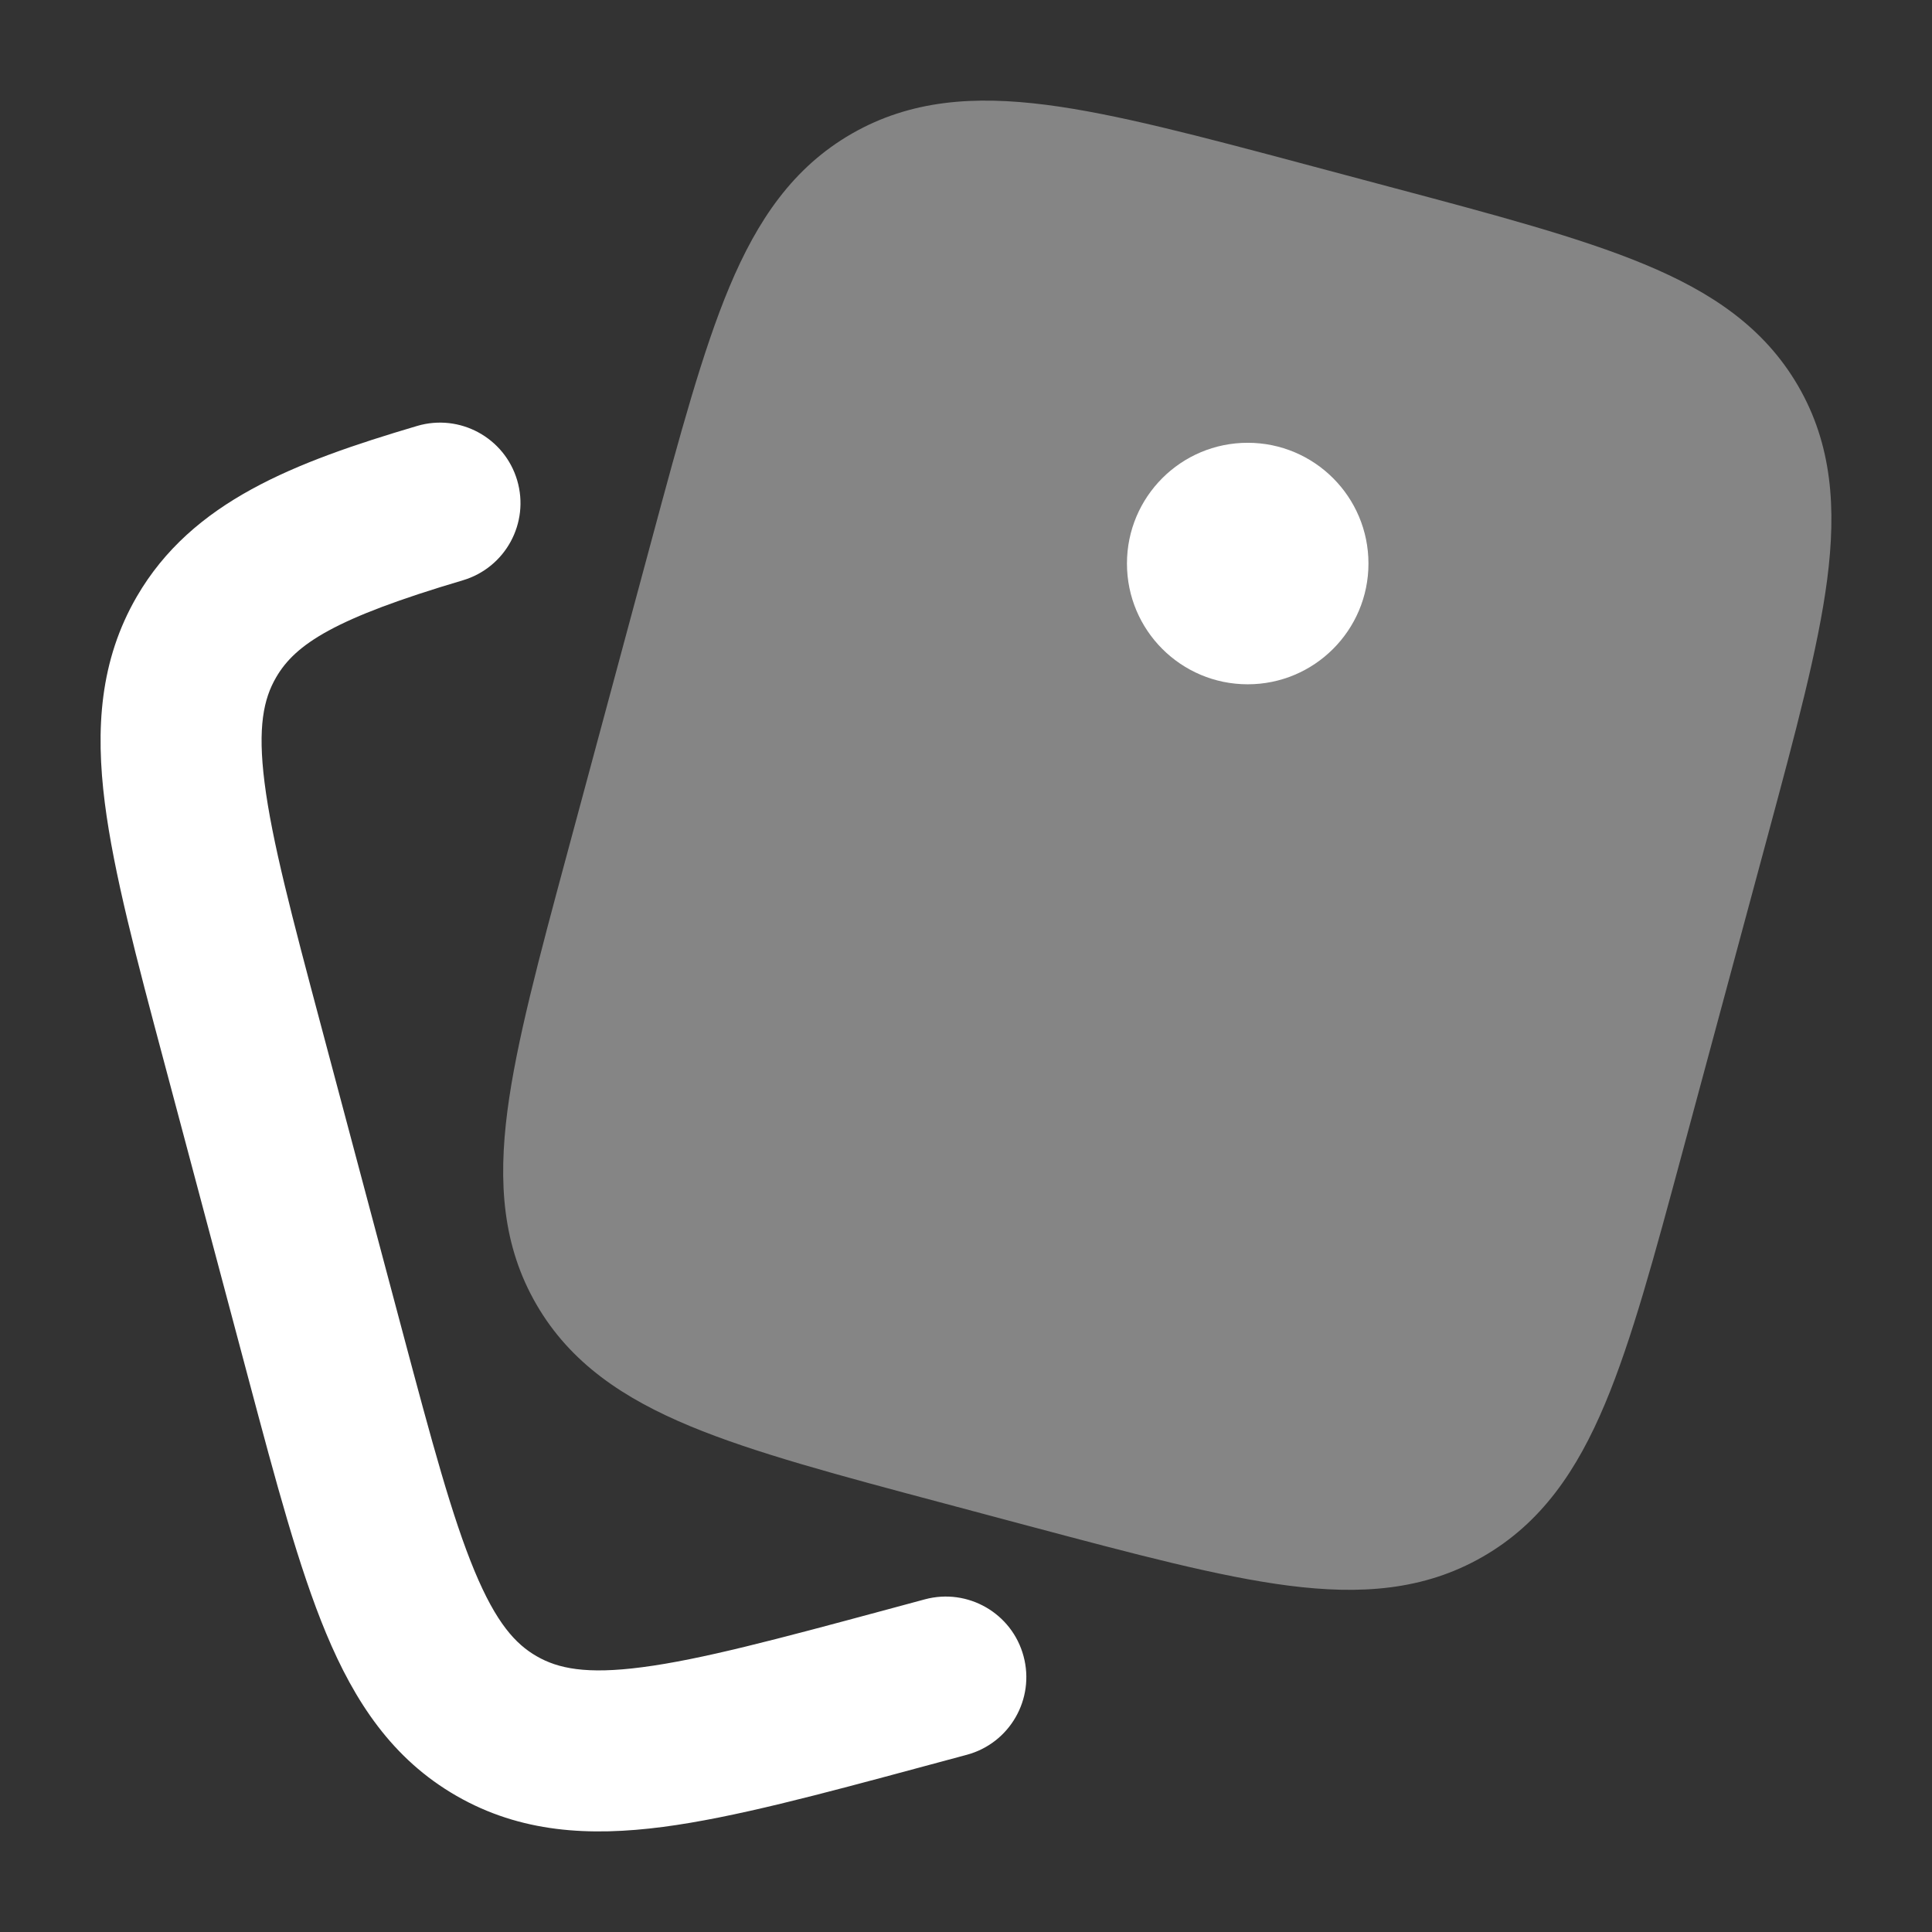 <svg width="32" height="32" viewBox="0 0 32 32" fill="none" xmlns="http://www.w3.org/2000/svg">
<rect x="0" y="0" width="32" height="32" fill="#333333" stroke="none"/>
<path opacity="0.4" d="M23.026 3.097C24.767 3.56 26.17 3.934 27.234 4.376C28.339 4.834 29.218 5.42 29.782 6.391C30.346 7.362 30.417 8.415 30.264 9.598C30.116 10.736 29.74 12.132 29.274 13.862L27.871 19.066C27.405 20.795 27.029 22.192 26.584 23.251C26.122 24.352 25.532 25.226 24.558 25.785C23.584 26.345 22.529 26.415 21.342 26.263C20.198 26.116 18.795 25.742 17.055 25.279L15.642 24.902C13.901 24.438 12.498 24.065 11.434 23.623C10.329 23.164 9.449 22.578 8.886 21.608C8.322 20.637 8.251 19.584 8.404 18.401C8.552 17.263 8.928 15.867 9.394 14.137L10.796 8.933C11.262 7.203 11.639 5.807 12.083 4.748C12.545 3.647 13.136 2.772 14.11 2.213C15.084 1.654 16.138 1.584 17.326 1.736C18.469 1.882 19.873 2.256 21.613 2.72L23.026 3.097Z" fill="white"/>
<path d="M22.666 9.334C22.666 10.439 21.77 11.334 20.666 11.334C19.561 11.334 18.666 10.439 18.666 9.334C18.666 8.229 19.561 7.334 20.666 7.334C21.77 7.334 22.666 8.229 22.666 9.334Z" fill="white"/>
<path fill-rule="evenodd" clip-rule="evenodd" d="M8.566 7.955C8.775 8.662 8.371 9.403 7.665 9.612C5.548 10.239 4.894 10.666 4.573 11.22C4.367 11.574 4.265 12.04 4.382 12.964C4.504 13.926 4.832 15.167 5.319 16.995L6.668 22.061C7.155 23.889 7.489 25.129 7.861 26.023C8.219 26.882 8.539 27.232 8.89 27.433C9.242 27.636 9.709 27.736 10.639 27.614C11.606 27.488 12.854 27.155 14.689 26.66L15.319 26.49C16.03 26.299 16.762 26.72 16.953 27.431C17.145 28.142 16.724 28.874 16.013 29.065L15.292 29.259C13.57 29.723 12.15 30.106 10.985 30.259C9.762 30.419 8.624 30.356 7.562 29.746C6.499 29.136 5.873 28.185 5.4 27.049C4.95 25.968 4.572 24.552 4.116 22.839L2.718 17.59C2.261 15.877 1.884 14.461 1.736 13.299C1.581 12.077 1.651 10.941 2.266 9.881C3.181 8.306 4.872 7.658 6.909 7.055C7.615 6.846 8.357 7.249 8.566 7.955Z" fill="white"/>
</svg>
